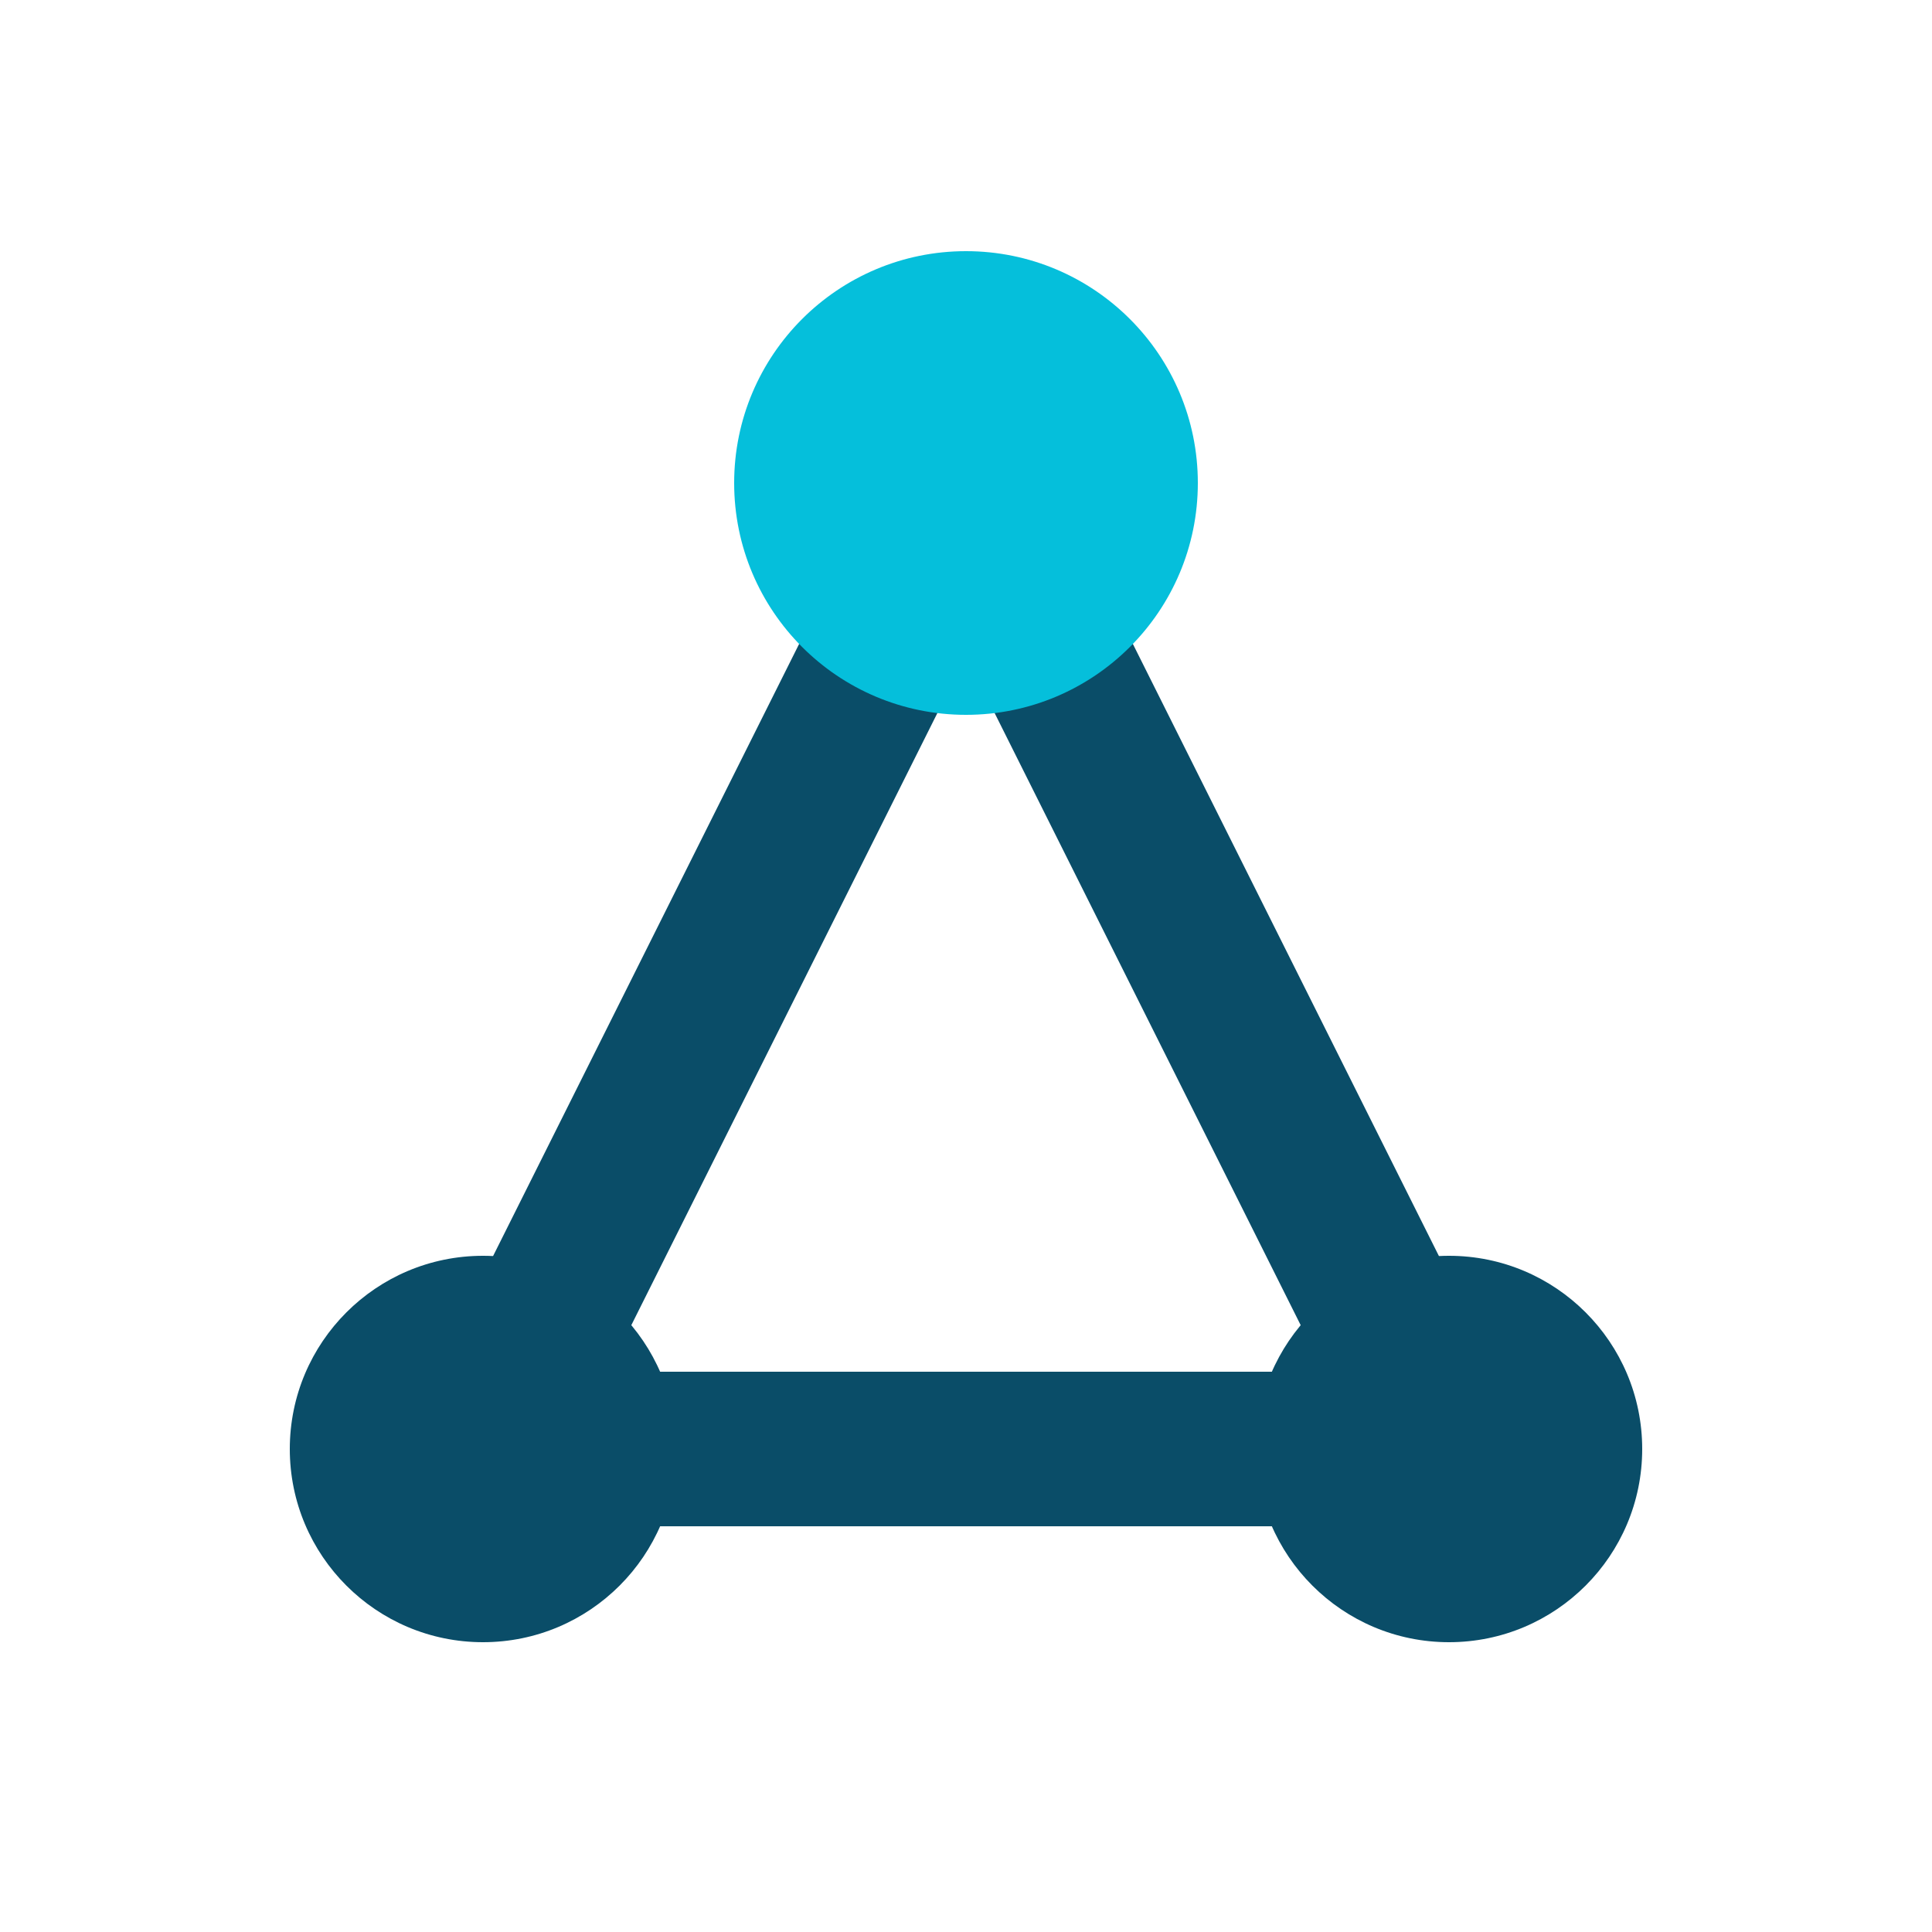 <svg width="100" height="100" viewBox="0 0 100 100" fill="none" xmlns="http://www.w3.org/2000/svg">
  <style>
    .lines {
      stroke: #0A4D68; /* Primary Color */
      stroke-width: 8;
      stroke-linecap: round;
    }
    .node-primary { fill: #0A4D68; /* Primary Color */ }
    .node-accent { fill: #05BFDB; /* Secondary Color */ }
  </style>
  
  <path class="lines" d="M25 75 L 50 25 L 75 75 Z"/>
  
  <circle class="node-primary" cx="25" cy="75" r="10"/>
  <circle class="node-primary" cx="75" cy="75" r="10"/>
  <circle class="node-accent" cx="50" cy="25" r="12"/>
</svg>